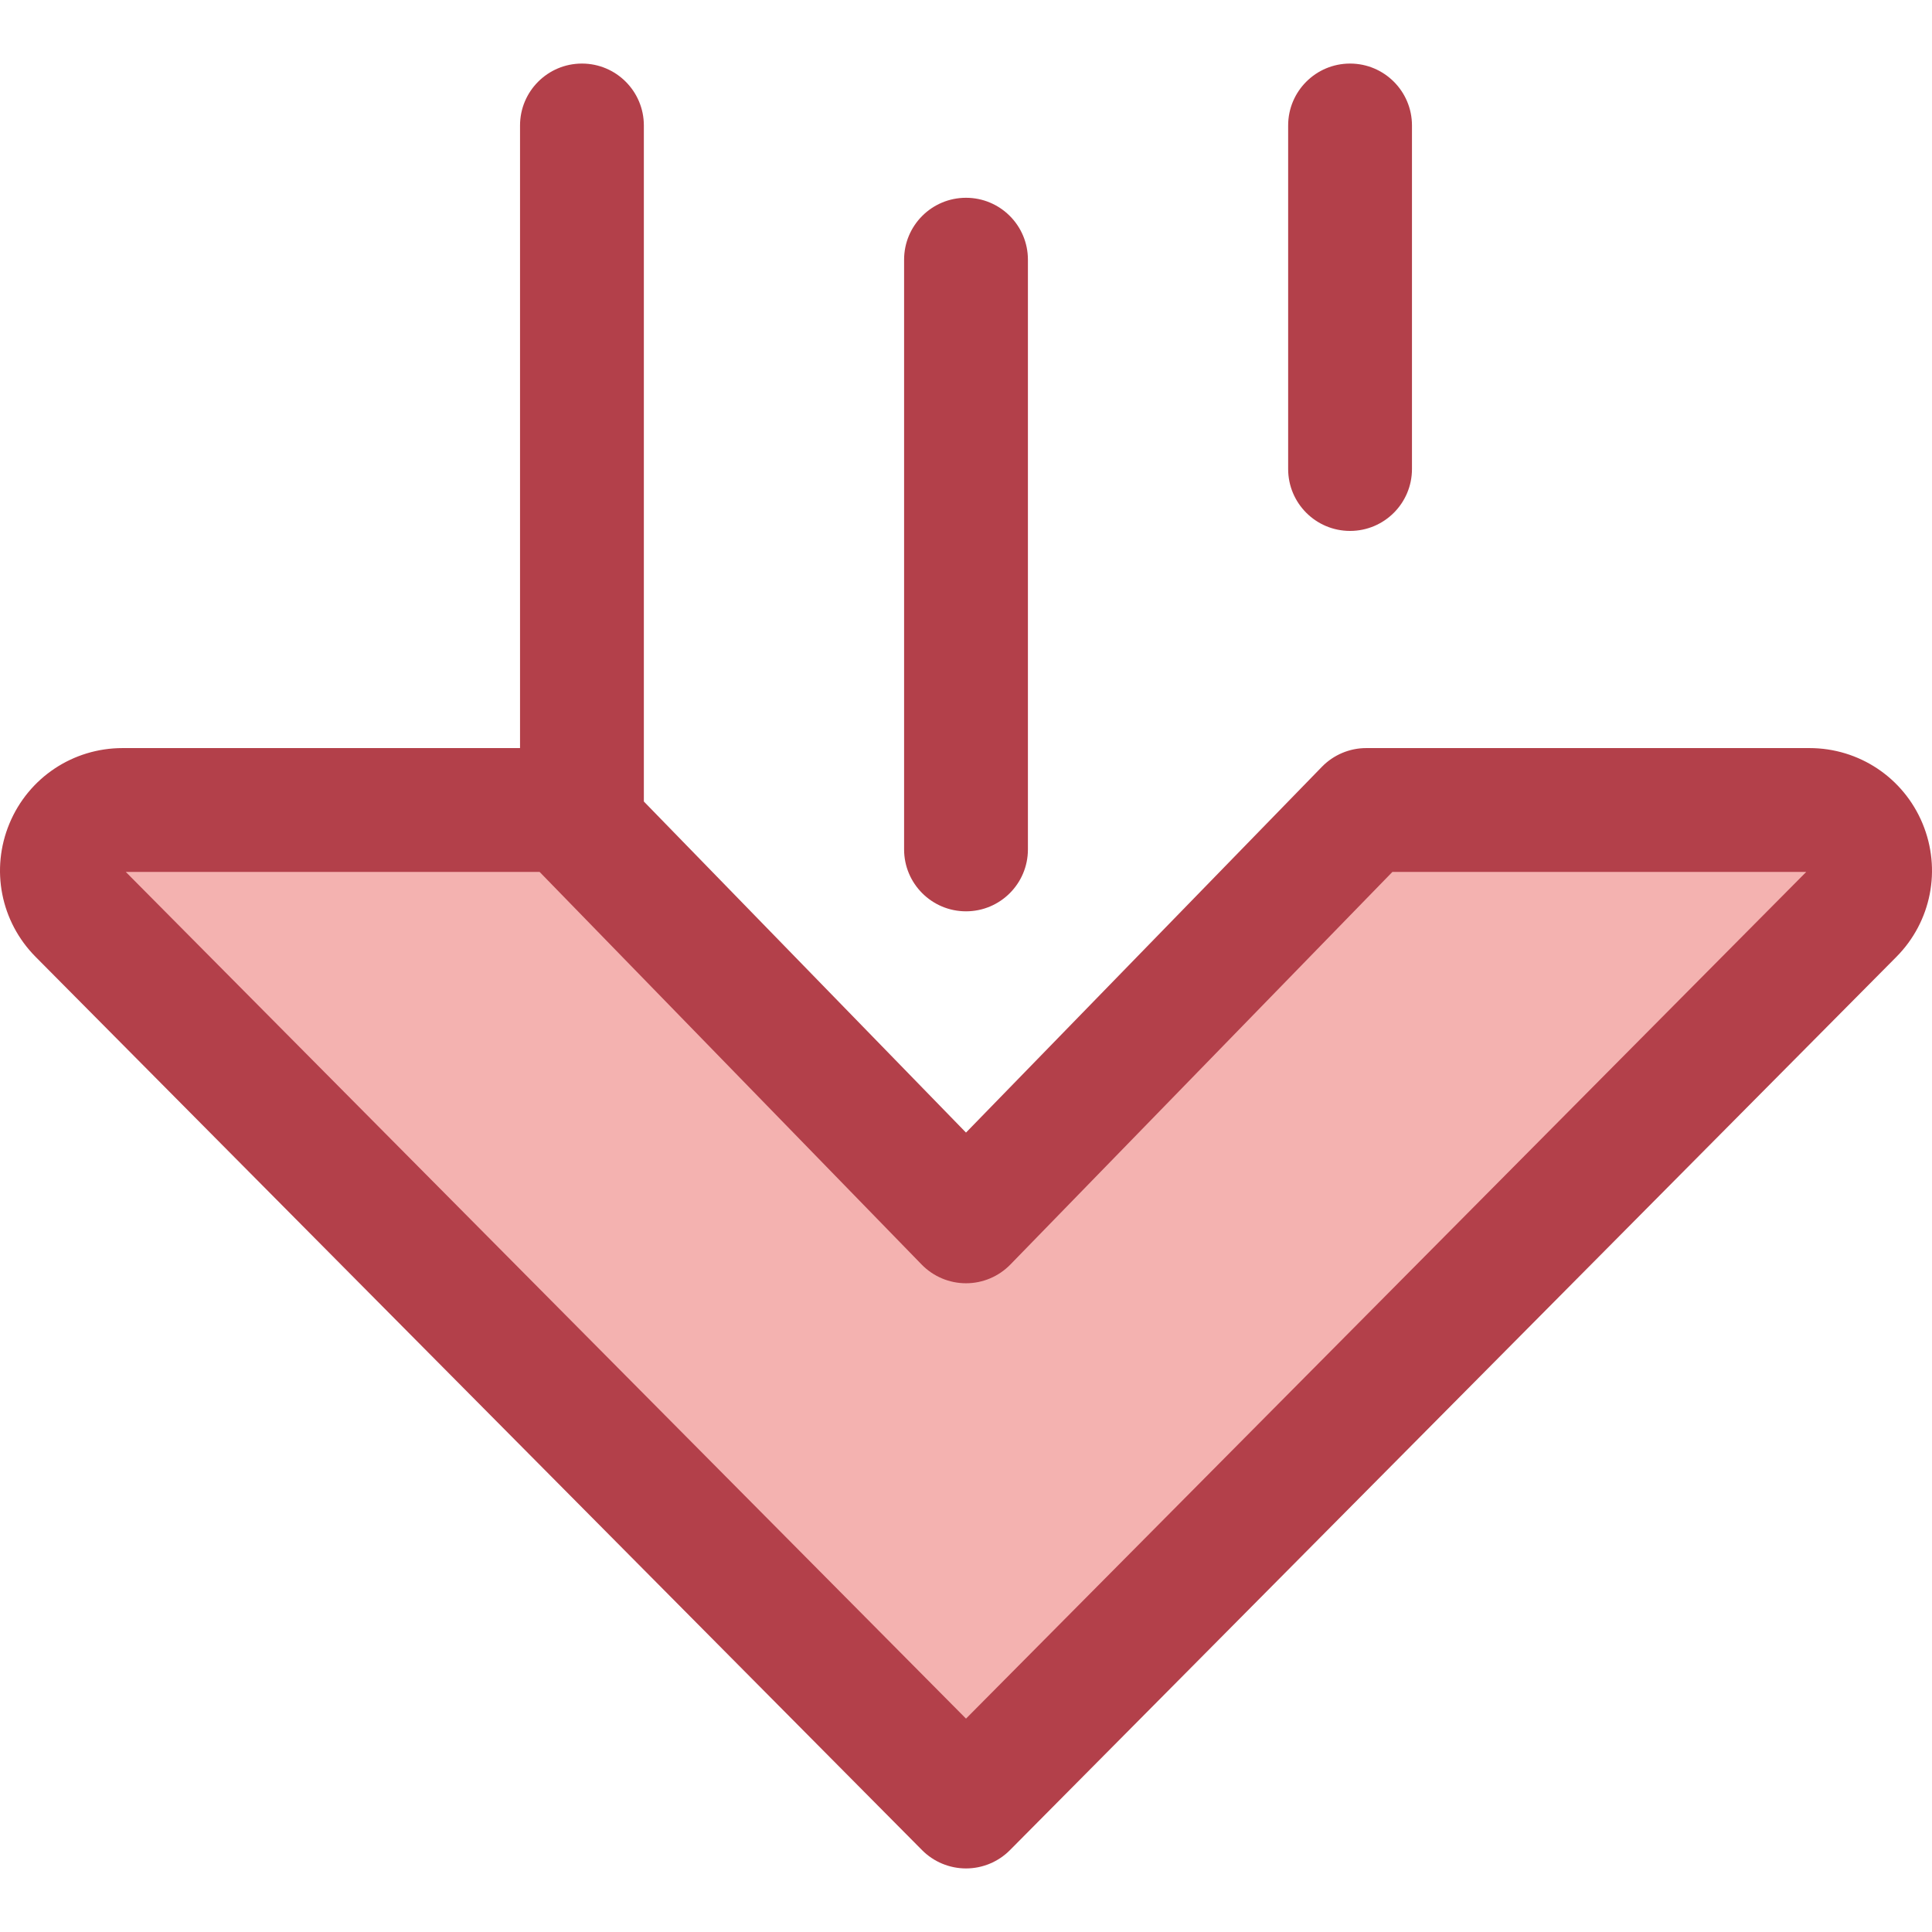 <?xml version="1.0" encoding="iso-8859-1"?>
<!-- Generator: Adobe Illustrator 19.0.0, SVG Export Plug-In . SVG Version: 6.00 Build 0)  -->
<svg version="1.1" id="Layer_1" xmlns="http://www.w3.org/2000/svg" xmlns:xlink="http://www.w3.org/1999/xlink" x="0px" y="0px"
	 viewBox="0 0 512.001 512.001" style="enable-background:new 0 0 512.001 512.001;" xml:space="preserve">
<path style="fill:#B3404A;" d="M357.781,140.7c-9.061,0-16.407-7.345-16.407-16.407v-91.04c0-9.061,7.345-16.407,16.407-16.407
	s16.407,7.345,16.407,16.407v91.04C374.187,133.355,366.842,140.7,357.781,140.7z"/>
<path style="fill:#F4B2B0;" d="M256.002,323.673l106.075-109.017h117.45c14.272,0,21.448,17.23,11.394,27.36l-234.92,236.731
	L21.08,242.016c-10.052-10.131-2.878-27.36,11.394-27.36h117.45L256.002,323.673z"/>
<g>
	<path style="fill:#B3404A;" d="M509.491,218.229c-5.055-12.136-16.817-19.98-29.965-19.98h-117.45c-4.43,0-8.669,1.79-11.759,4.965
		L256,300.146l-85.372-87.739V33.253c0-9.061-7.345-16.407-16.407-16.407s-16.407,7.345-16.407,16.407v164.997H32.475
		c-13.148,0-24.91,7.842-29.965,19.98c-5.055,12.138-2.338,26.011,6.924,35.345l234.922,236.731c3.08,3.104,7.273,4.85,11.645,4.85
		s8.566-1.746,11.645-4.85l234.922-236.731C511.829,244.24,514.547,230.367,509.491,218.229z M256.002,455.454L33.33,231.063
		h109.668l101.245,104.051c3.088,3.175,7.329,4.965,11.759,4.965s8.671-1.79,11.759-4.965l101.244-104.051l109.67,0.003
		L256.002,455.454z"/>
	<path style="fill:#B3404A;" d="M256.002,241.51c-9.061,0-16.407-7.345-16.407-16.407V68.822c0-9.061,7.345-16.407,16.407-16.407
		s16.407,7.345,16.407,16.407v156.281C272.409,234.165,265.063,241.51,256.002,241.51z"/>
</g>
<g>
</g>
<g>
</g>
<g>
</g>
<g>
</g>
<g>
</g>
<g>
</g>
<g>
</g>
<g>
</g>
<g>
</g>
<g>
</g>
<g>
</g>
<g>
</g>
<g>
</g>
<g>
</g>
<g>
</g>
</svg>
